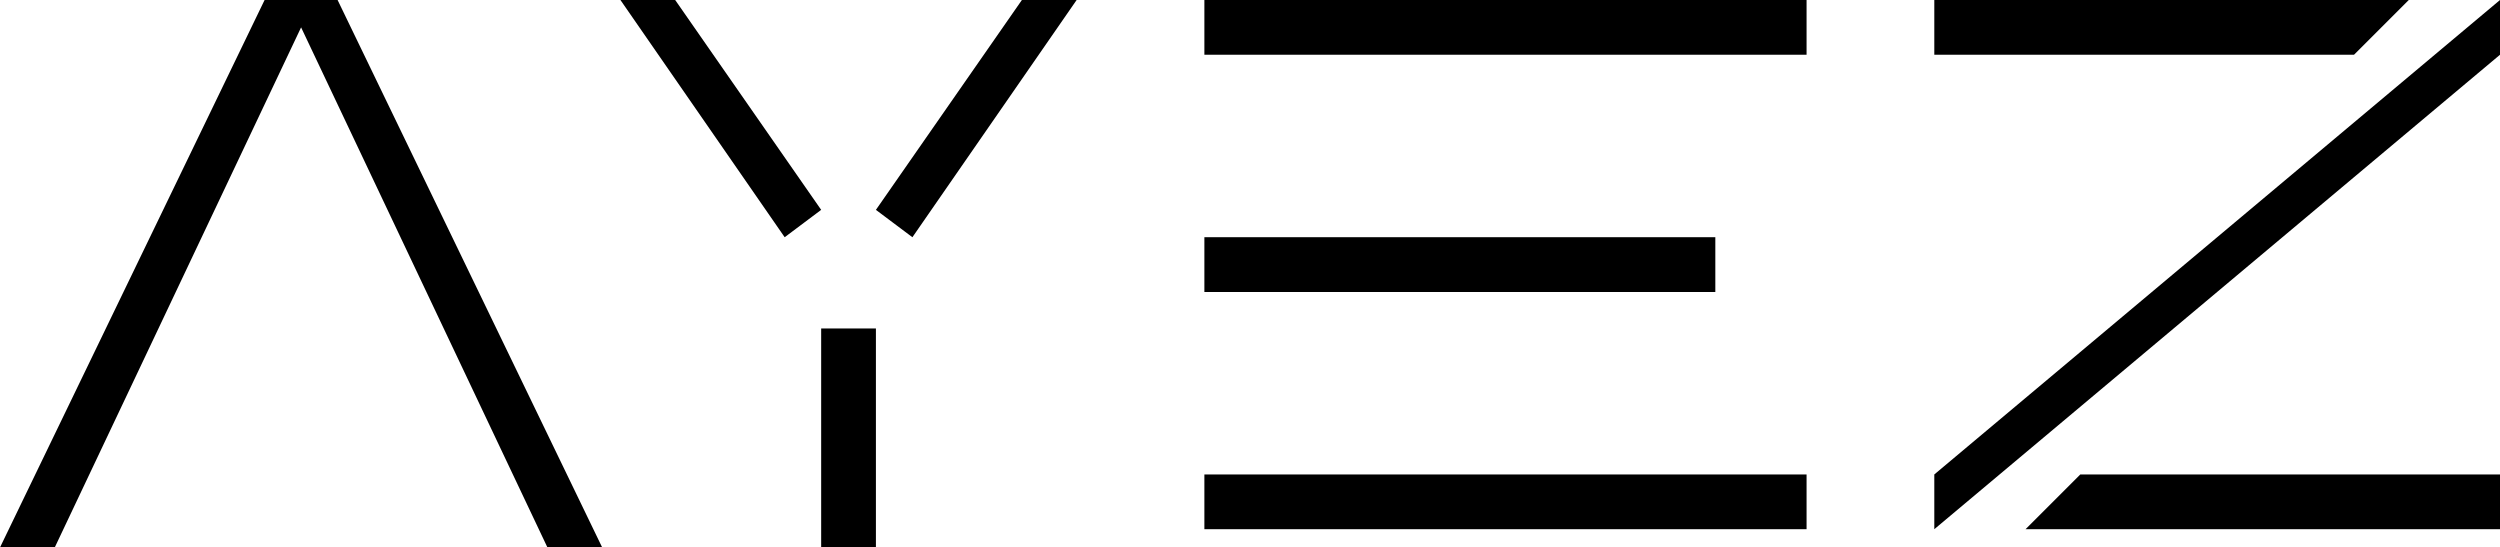 <svg xmlns="http://www.w3.org/2000/svg" width="137" height="30" viewBox="0 0 137 30"><title>ayez-logo-light-small</title><g id="katman_2" data-name="katman 2"><g id="katman_1-2" data-name="katman 1"><path d="M30,30,16.5,1.5,3,30H0L14.5,0h4L33,30ZM43,13l2-1.5L37,0H34Zm5,17V18H45V30Zm2-17L59,0H56L48,11.5ZM99,3V0H66V3Zm0,26V26H66v3ZM94,16V13H66v3Zm17,13h26V26H114ZM132,0H106V3h23ZM106,29,137,3V0L106,26Z"/></g></g></svg>